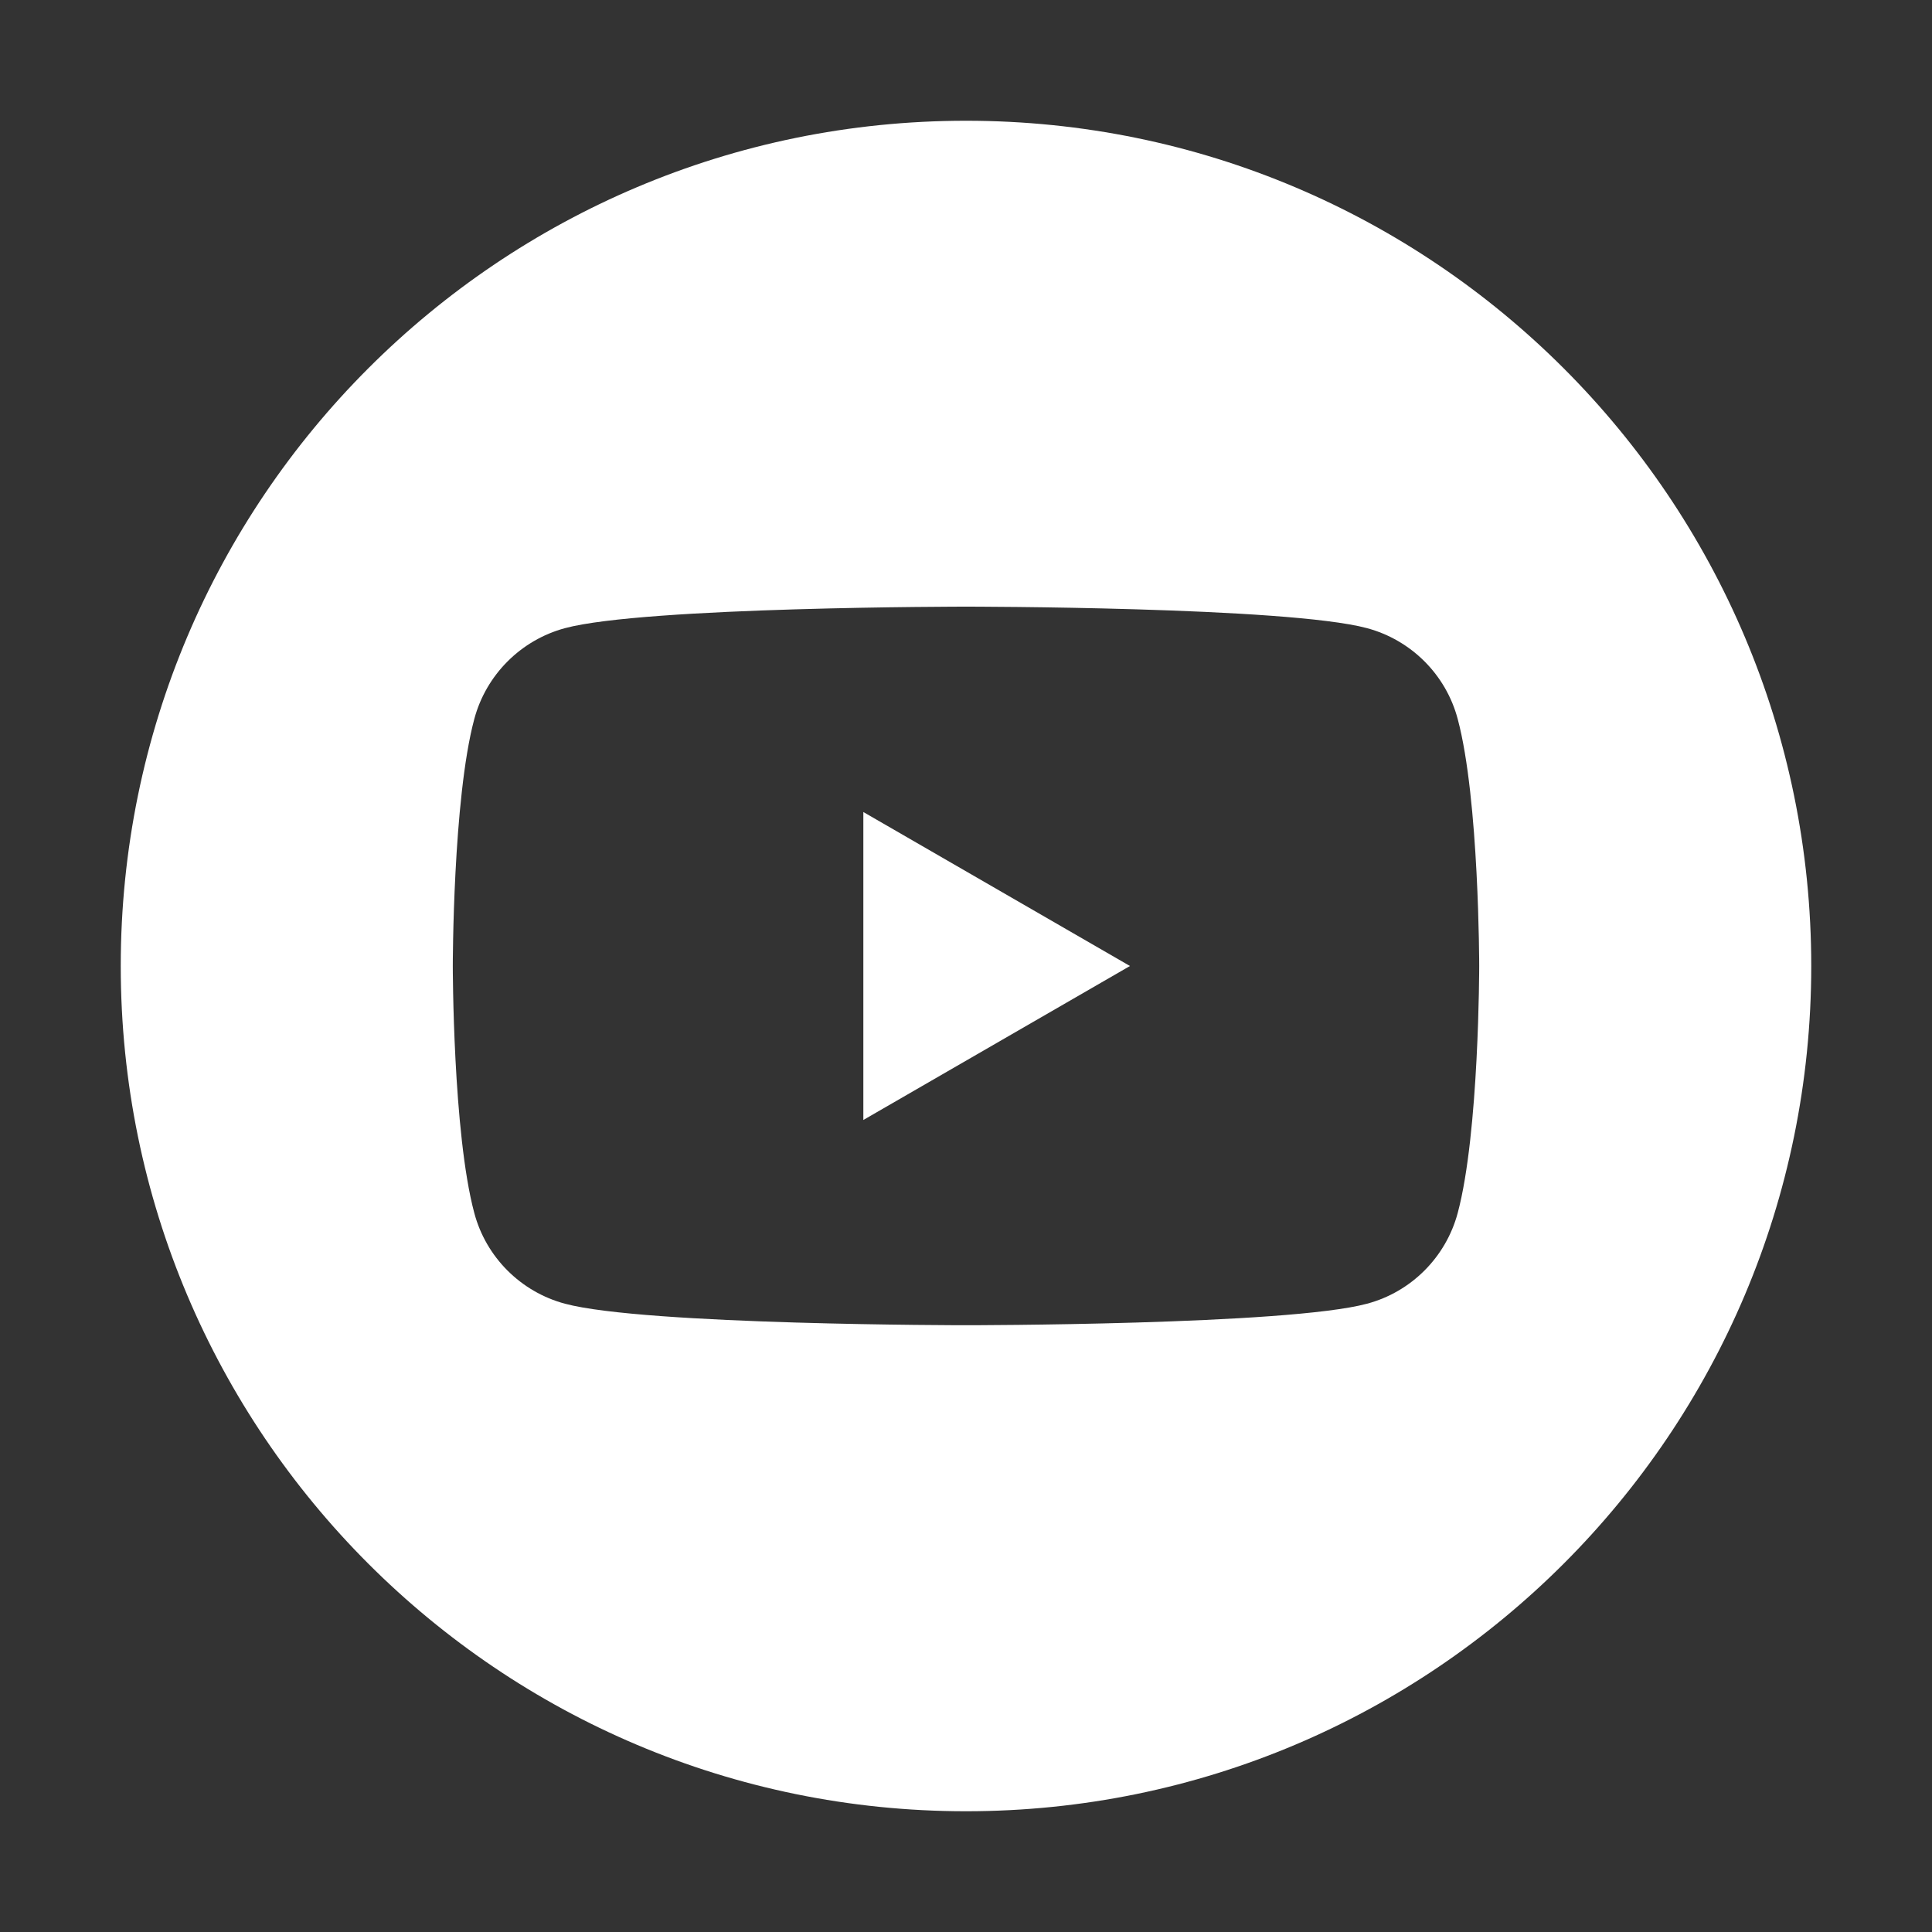 <?xml version="1.0" encoding="UTF-8"?>
<svg xmlns="http://www.w3.org/2000/svg" width="30" height="30" viewBox="0 0 30 30" fill="none">
  <rect x="0" y="0" width="30" height="30" fill="#333333" stroke="none"/>
  <path d="M13.406 17.391L17.546 15L13.406 12.609V17.391Z" fill="white"></path>
  <path d="M15 1.875C7.751 1.875 1.875 7.751 1.875 15C1.875 22.249 7.751 28.125 15 28.125C22.249 28.125 28.125 22.249 28.125 15C28.125 7.751 22.249 1.875 15 1.875ZM22.635 18.836C22.451 19.523 21.911 20.062 21.227 20.244C19.984 20.578 15 20.578 15 20.578C15 20.578 10.016 20.578 8.773 20.244C8.087 20.061 7.547 19.521 7.365 18.836C7.031 17.593 7.031 15 7.031 15C7.031 15 7.031 12.407 7.365 11.164C7.549 10.477 8.089 9.938 8.773 9.754C10.016 9.42 15 9.42 15 9.42C15 9.42 19.984 9.42 21.227 9.754C21.913 9.938 22.453 10.477 22.635 11.164C22.969 12.407 22.969 15 22.969 15C22.969 15 22.969 17.593 22.635 18.836Z" fill="white"></path>
</svg>
